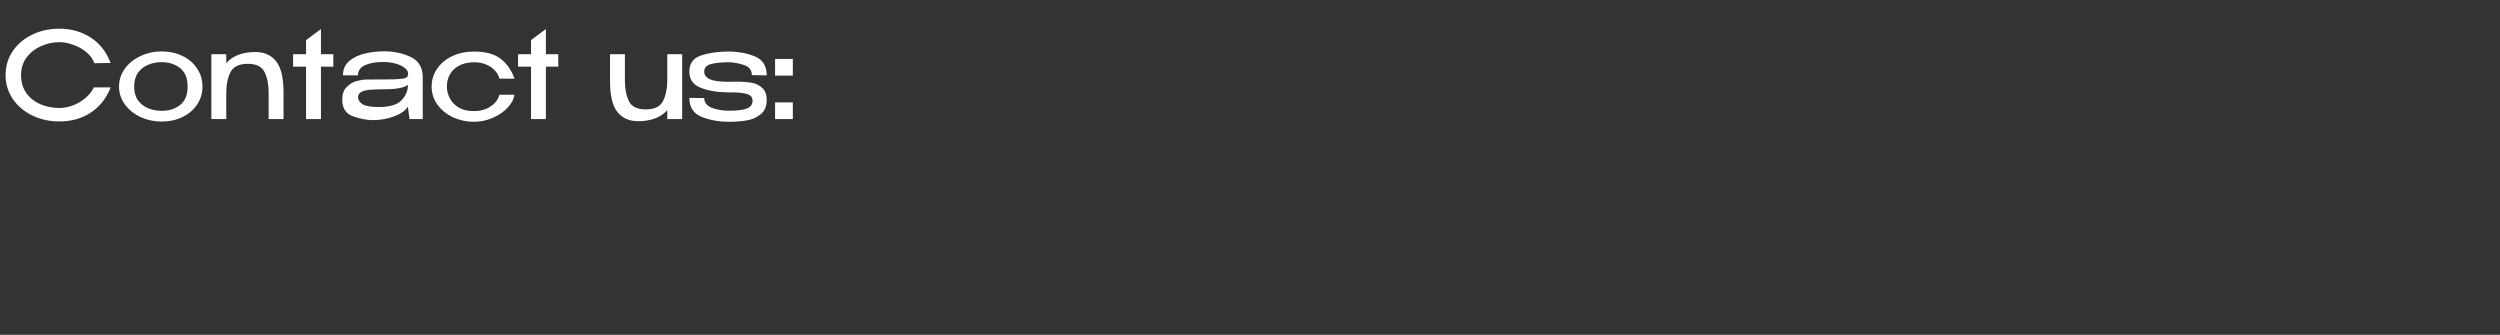 <?xml version="1.0" encoding="UTF-8"?> <svg xmlns="http://www.w3.org/2000/svg" width="336" height="45" viewBox="0 0 336 45" fill="none"><rect x="0" y="0" width="336" height="45" fill="#333333" stroke="none"/><path d="M0.75 10.096C0.75 8.912 1.065 7.845 1.694 6.896C2.334 5.947 3.204 5.205 4.302 4.672C5.401 4.128 6.622 3.856 7.966 3.856C9.577 3.856 10.99 4.256 12.206 5.056C13.433 5.856 14.318 6.992 14.862 8.464L12.686 8.496C12.462 7.899 12.084 7.387 11.55 6.96C11.017 6.533 10.425 6.213 9.774 6C9.134 5.776 8.537 5.664 7.982 5.664C7.15 5.664 6.334 5.84 5.534 6.192C4.745 6.533 4.094 7.04 3.582 7.712C3.081 8.384 2.83 9.179 2.83 10.096C2.83 11.035 3.065 11.835 3.534 12.496C4.004 13.157 4.628 13.659 5.406 14C6.196 14.341 7.054 14.512 7.982 14.512C8.526 14.512 9.097 14.411 9.694 14.208C10.292 13.995 10.852 13.68 11.374 13.264C11.897 12.848 12.313 12.341 12.622 11.744H14.878C14.281 13.237 13.38 14.373 12.174 15.152C10.98 15.931 9.577 16.32 7.966 16.32C6.633 16.32 5.412 16.048 4.302 15.504C3.204 14.96 2.334 14.213 1.694 13.264C1.065 12.315 0.75 11.259 0.75 10.096ZM21.709 6.912C22.754 6.912 23.693 7.115 24.525 7.52C25.367 7.925 26.023 8.491 26.493 9.216C26.973 9.931 27.213 10.736 27.213 11.632C27.213 12.517 26.973 13.323 26.493 14.048C26.023 14.763 25.367 15.323 24.525 15.728C23.693 16.133 22.754 16.336 21.709 16.336C20.706 16.336 19.762 16.133 18.877 15.728C18.002 15.312 17.303 14.747 16.781 14.032C16.258 13.307 15.997 12.507 15.997 11.632C15.997 10.747 16.258 9.947 16.781 9.232C17.303 8.507 18.002 7.941 18.877 7.536C19.751 7.12 20.695 6.912 21.709 6.912ZM21.725 14.896C22.706 14.896 23.533 14.635 24.205 14.112C24.877 13.579 25.213 12.752 25.213 11.632C25.213 10.512 24.877 9.685 24.205 9.152C23.533 8.619 22.706 8.352 21.725 8.352C21.106 8.352 20.514 8.464 19.949 8.688C19.383 8.912 18.919 9.269 18.557 9.76C18.205 10.251 18.029 10.875 18.029 11.632C18.029 12.389 18.205 13.013 18.557 13.504C18.919 13.984 19.378 14.336 19.933 14.56C20.498 14.784 21.095 14.896 21.725 14.896ZM34.344 6.992C35.518 6.992 36.435 7.403 37.096 8.224C37.769 9.045 38.105 10.437 38.105 12.4V16H36.105V12.448C36.105 11.349 35.923 10.432 35.56 9.696C35.198 8.949 34.446 8.576 33.304 8.576C32.131 8.576 31.352 8.955 30.968 9.712C30.595 10.459 30.409 11.408 30.409 12.56V16H28.409V7.28H30.409V8.48C31.283 7.488 32.595 6.992 34.344 6.992ZM43.135 7.28H44.799V8.96H43.135V16H41.135V8.96H39.391V7.28H41.135V5.392L43.135 3.904V7.28ZM51.599 6.896C52.943 6.896 54.148 7.152 55.215 7.664C56.281 8.176 56.815 9.077 56.815 10.368V16H55.038L54.815 14.32C54.665 14.629 54.35 14.928 53.87 15.216C53.401 15.493 52.831 15.717 52.158 15.888C51.497 16.059 50.815 16.144 50.111 16.144C49.289 16.144 48.398 15.973 47.438 15.632C46.478 15.291 45.998 14.544 45.998 13.392C45.998 12.635 46.206 12.059 46.623 11.664C47.038 11.259 47.492 10.997 47.983 10.88C48.473 10.752 48.91 10.688 49.294 10.688C51.14 10.688 52.414 10.677 53.118 10.656C53.833 10.624 54.297 10.565 54.511 10.48C54.724 10.384 54.836 10.219 54.846 9.984V9.84C54.836 9.573 54.676 9.328 54.367 9.104C54.068 8.869 53.668 8.683 53.166 8.544C52.665 8.405 52.132 8.336 51.566 8.336C50.606 8.315 49.791 8.448 49.118 8.736C48.447 9.024 48.111 9.488 48.111 10.128H46.094C46.094 9.307 46.388 8.656 46.974 8.176C47.561 7.696 48.27 7.365 49.102 7.184C49.934 6.992 50.767 6.896 51.599 6.896ZM50.879 14.384C52.372 14.384 53.401 14.08 53.967 13.472C54.542 12.864 54.831 12.176 54.831 11.408C54.308 11.803 53.241 12 51.63 12C50.745 12 50.057 12.027 49.566 12.08C49.087 12.133 48.729 12.24 48.495 12.4C48.26 12.549 48.132 12.773 48.111 13.072C48.142 13.477 48.361 13.797 48.767 14.032C49.182 14.267 49.886 14.384 50.879 14.384ZM58.012 11.648C58.012 10.752 58.258 9.947 58.748 9.232C59.25 8.507 59.932 7.941 60.796 7.536C61.671 7.131 62.642 6.928 63.708 6.928C65.244 6.928 66.434 7.248 67.276 7.888C68.119 8.528 68.743 9.424 69.148 10.576H67.132C67.036 10.192 66.834 9.829 66.524 9.488C66.215 9.147 65.82 8.875 65.34 8.672C64.86 8.469 64.332 8.368 63.756 8.368C62.967 8.368 62.295 8.512 61.74 8.8C61.186 9.088 60.764 9.483 60.476 9.984C60.199 10.475 60.06 11.029 60.06 11.648C60.06 12.181 60.194 12.704 60.46 13.216C60.727 13.728 61.138 14.149 61.692 14.48C62.247 14.8 62.935 14.949 63.756 14.928C64.343 14.928 64.876 14.827 65.356 14.624C65.836 14.411 66.226 14.139 66.524 13.808C66.834 13.467 67.031 13.109 67.116 12.736H69.132C69.058 13.333 68.754 13.915 68.22 14.48C67.698 15.035 67.031 15.488 66.22 15.84C65.42 16.192 64.583 16.368 63.708 16.368C62.695 16.368 61.751 16.165 60.876 15.76C60.002 15.344 59.303 14.773 58.78 14.048C58.268 13.323 58.012 12.523 58.012 11.648ZM73.369 7.28H75.033V8.96H73.369V16H71.369V8.96H69.625V7.28H71.369V5.392L73.369 3.904V7.28ZM89.683 7.28H91.683V16H89.683V14.8C88.808 15.792 87.496 16.288 85.747 16.288C84.573 16.288 83.651 15.877 82.979 15.056C82.317 14.235 81.987 12.843 81.987 10.88V7.28H83.987V10.832C83.987 11.931 84.168 12.853 84.531 13.6C84.893 14.336 85.645 14.704 86.787 14.704C87.96 14.704 88.733 14.331 89.107 13.584C89.491 12.827 89.683 11.872 89.683 10.72V7.28ZM99.047 10.976C99.826 10.976 100.498 11.029 101.063 11.136C101.629 11.243 102.098 11.477 102.471 11.84C102.855 12.192 103.047 12.715 103.047 13.408C103.047 14.283 102.77 14.939 102.215 15.376C101.661 15.813 101.026 16.085 100.311 16.192C99.607 16.309 98.823 16.368 97.959 16.368C96.637 16.368 95.421 16.149 94.311 15.712C93.202 15.264 92.647 14.411 92.647 13.152L94.647 13.184C94.647 13.771 94.983 14.203 95.655 14.48C96.338 14.747 97.106 14.88 97.959 14.88C99.143 14.88 99.97 14.773 100.439 14.56C100.909 14.347 101.143 14.011 101.143 13.552C101.143 13.083 100.893 12.779 100.391 12.64C99.89 12.491 99.266 12.416 98.519 12.416H97.815C96.407 12.405 95.191 12.197 94.167 11.792C93.154 11.387 92.647 10.667 92.647 9.632C92.647 8.523 93.175 7.797 94.231 7.456C95.287 7.104 96.509 6.928 97.895 6.928C99.218 6.928 100.407 7.147 101.463 7.584C102.519 8.021 103.047 8.869 103.047 10.128L101.047 10.096C101.047 9.403 100.679 8.944 99.943 8.72C99.218 8.485 98.53 8.368 97.879 8.368C96.951 8.368 96.178 8.448 95.559 8.608C94.951 8.768 94.647 9.104 94.647 9.616C94.647 10.075 94.903 10.421 95.415 10.656C95.938 10.88 96.749 10.992 97.847 10.992L99.047 10.976ZM104.172 7.92H106.556V10.16H104.172V7.92ZM104.172 13.76H106.556V16H104.172V13.76Z" fill="white"></path></svg> 